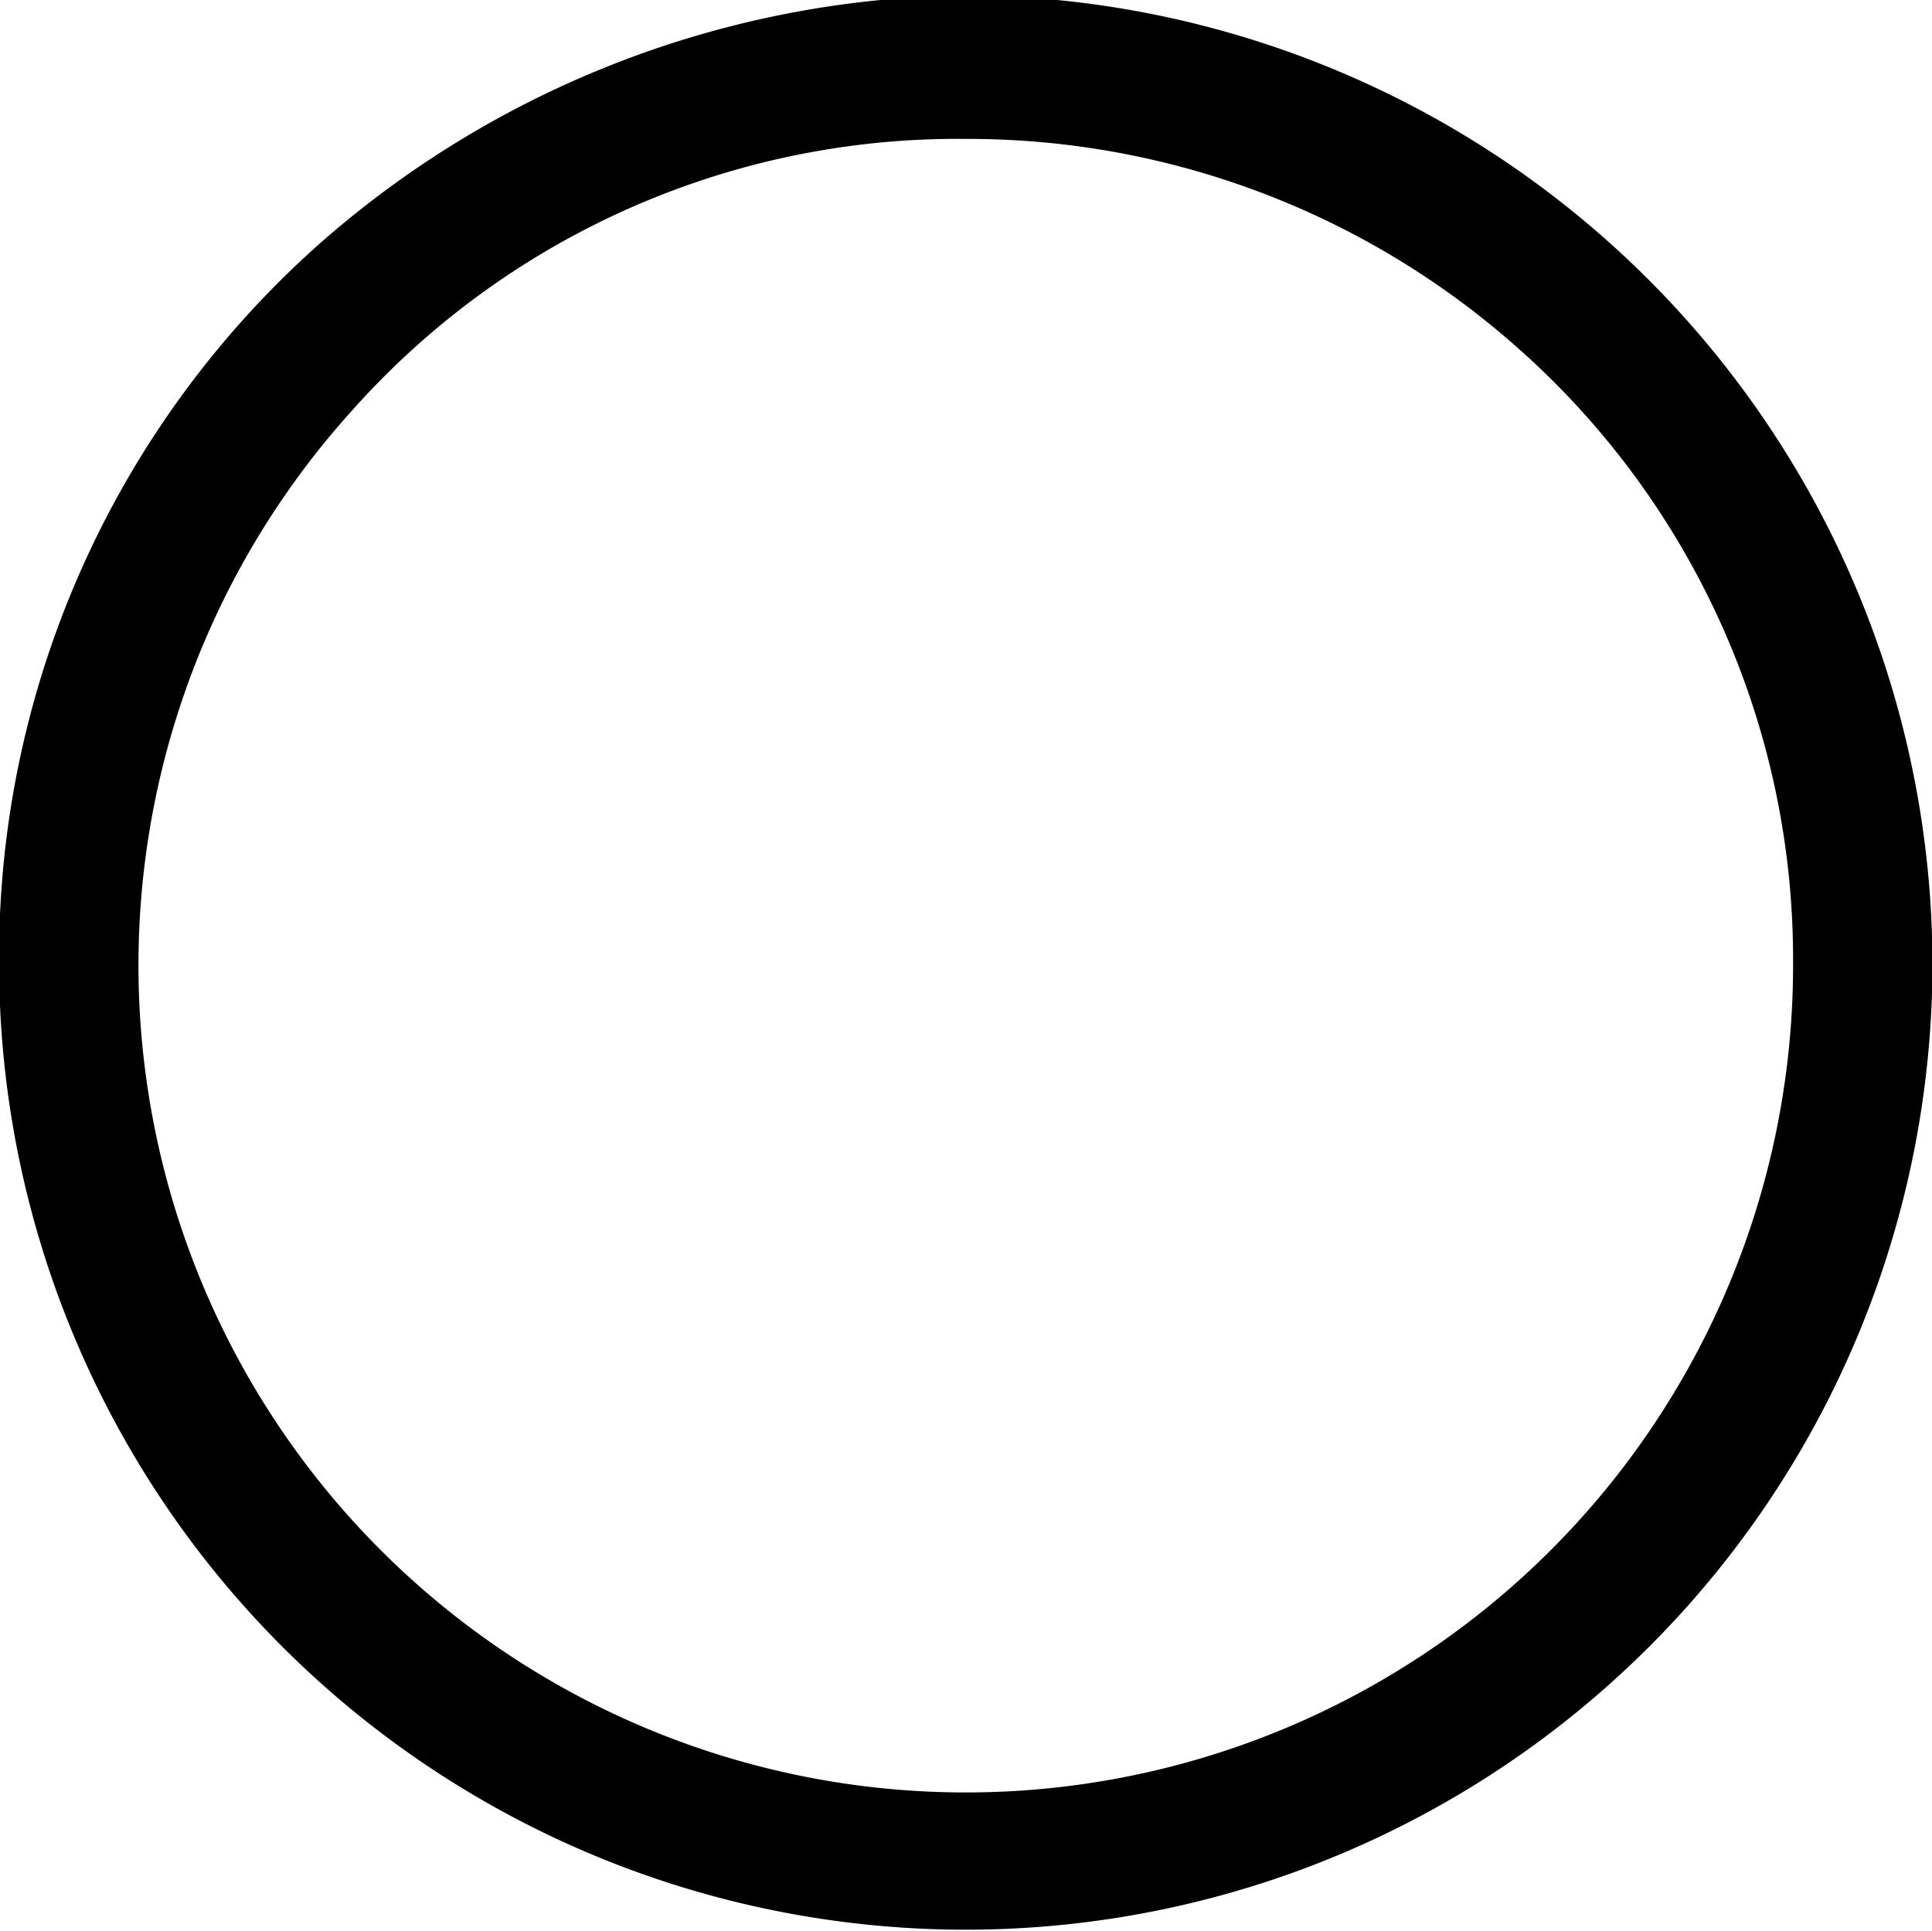 <svg xmlns="http://www.w3.org/2000/svg" width="20.86" height="20.85" viewBox="0 0 41.72 41.7">
  <defs>
    <style>
      .cls-1 {
        stroke: #000;
        stroke-width: 1.4px;
        fill-rule: evenodd;
      }
    </style>
  </defs>
  <path id="_50_icon_selected02.svg" data-name="50% icon_selected02.svg" class="cls-1" d="M2546.57,11845.3a20.765,20.765,0,0,0-13.53,5.2,19.9,19.9,0,0,0-6.67,15,20.175,20.175,0,1,0,40.35,0A20.248,20.248,0,0,0,2546.57,11845.3Zm0,1.7a18.577,18.577,0,0,1,12.37,4.7,18.323,18.323,0,0,1,6.17,13.8,18.565,18.565,0,1,1-32.34-12.4A18.2,18.2,0,0,1,2546.57,11847Z" transform="translate(-2525.69 -11844.7)"/>
</svg>
